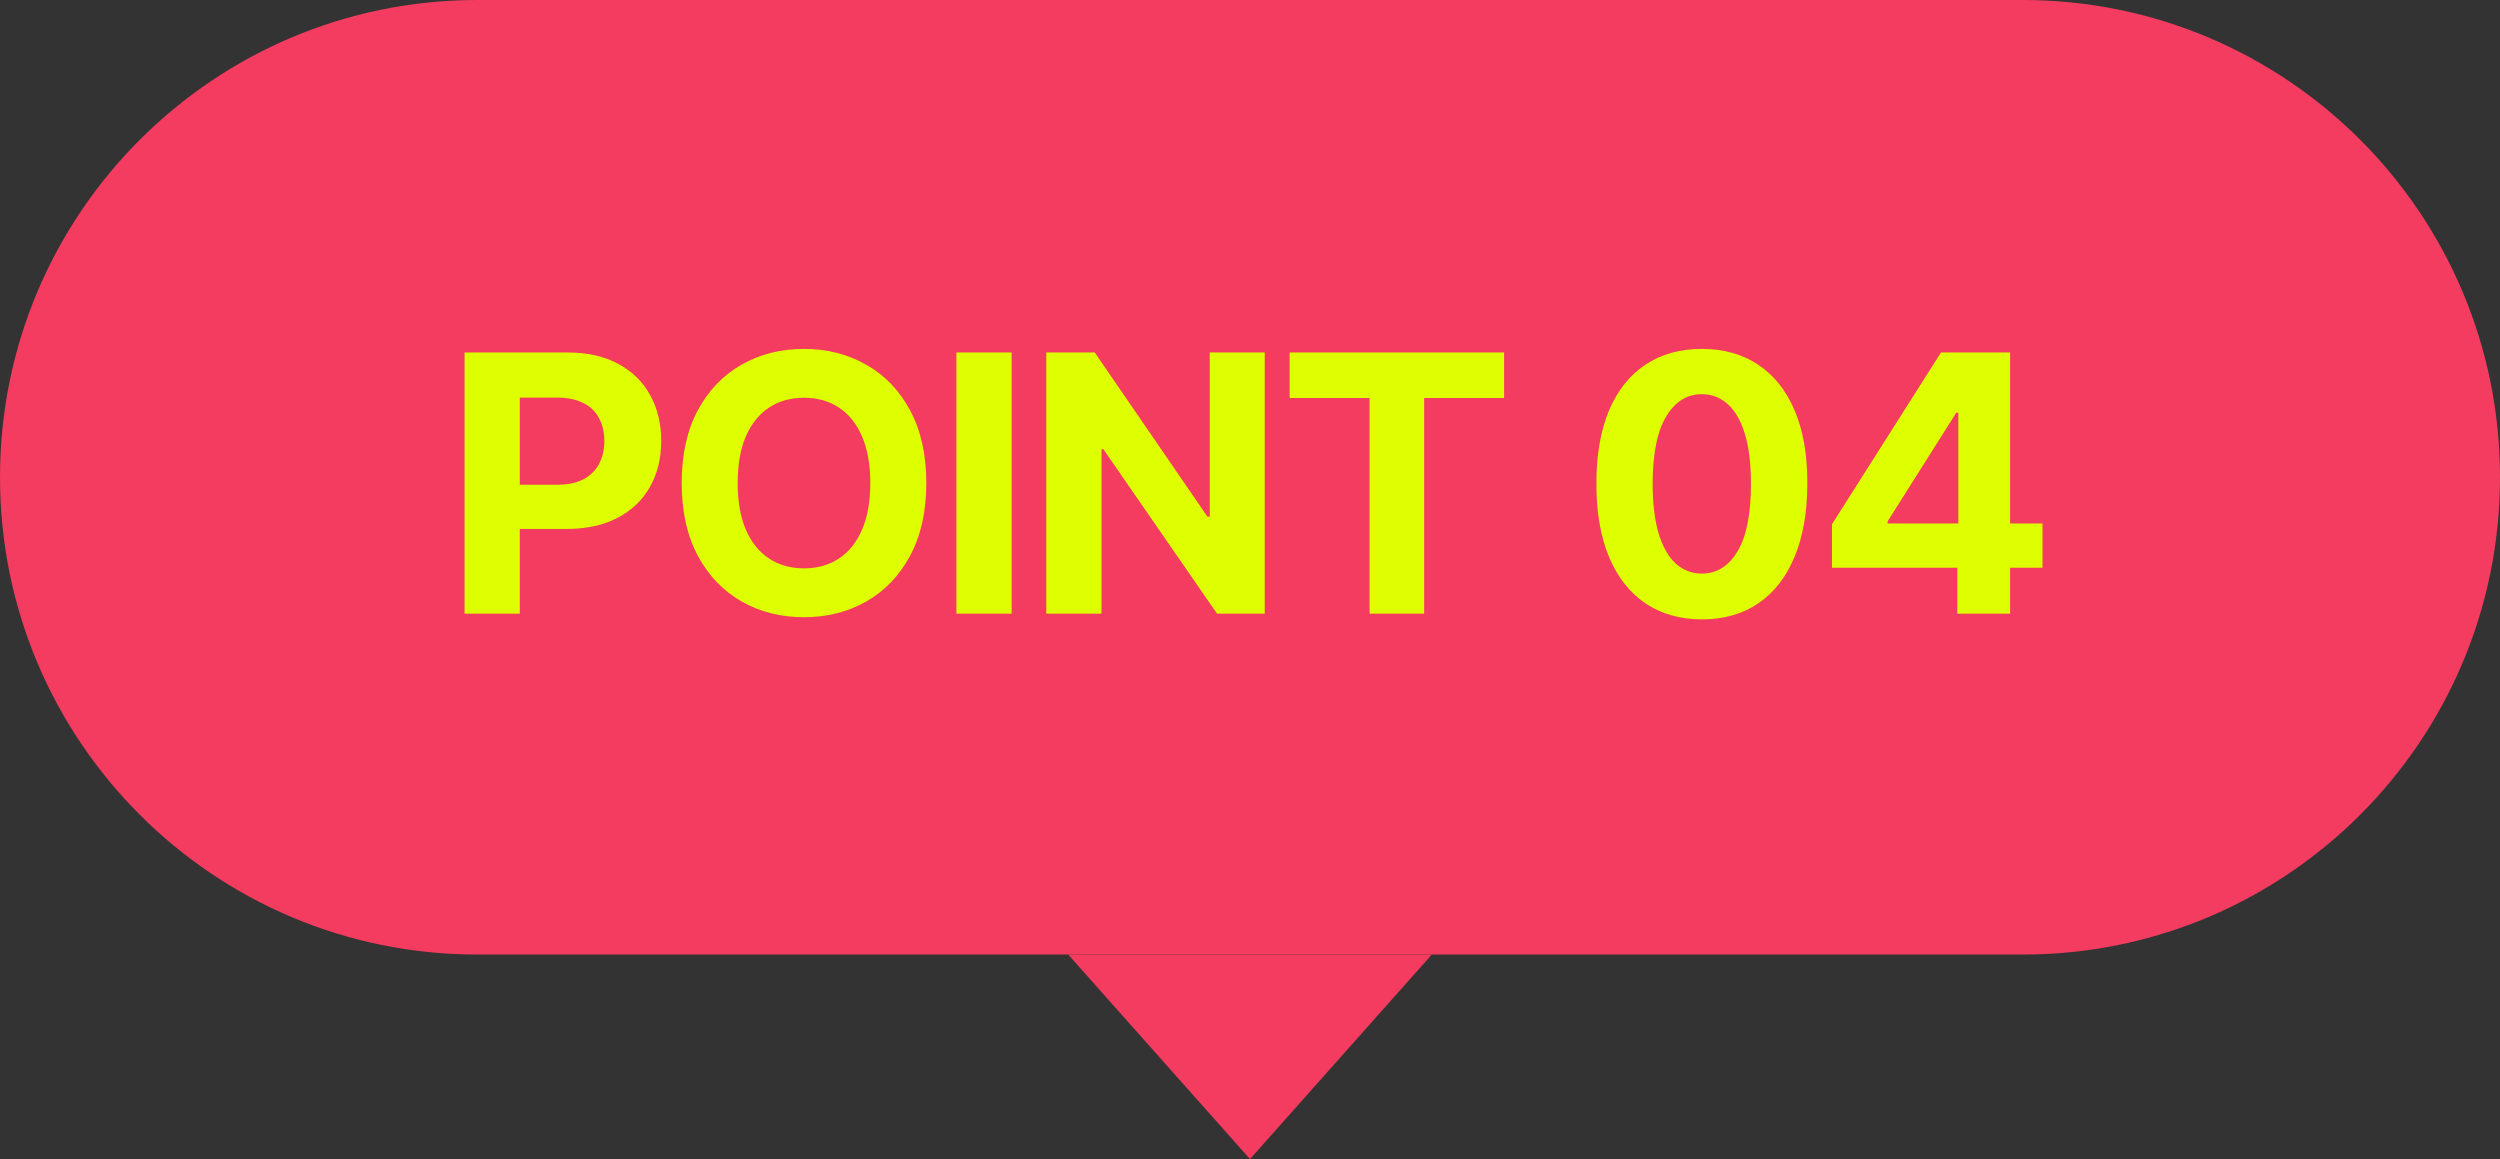 <svg width="110" height="51" viewBox="0 0 110 51" fill="none" xmlns="http://www.w3.org/2000/svg">
<rect x="0" y="0" width="110" height="51" fill="#333333" stroke="none"/>
<path d="M0 21C0 9.402 9.402 0 21 0H89C100.598 0 110 9.402 110 21C110 32.598 100.598 42 89 42H21C9.402 42 0 32.598 0 21Z" fill="#F33C5F"/>
<path d="M55 51L47 42H63L55 51Z" fill="#F33C5F"/>
<path d="M20.441 27V15.509H24.975C25.846 15.509 26.589 15.675 27.202 16.009C27.816 16.338 28.283 16.796 28.605 17.383C28.93 17.967 29.093 18.64 29.093 19.403C29.093 20.166 28.929 20.839 28.599 21.423C28.27 22.006 27.793 22.461 27.169 22.786C26.548 23.112 25.796 23.274 24.913 23.274H22.024V21.328H24.52C24.988 21.328 25.373 21.247 25.676 21.086C25.983 20.922 26.211 20.695 26.361 20.407C26.514 20.116 26.591 19.781 26.591 19.403C26.591 19.021 26.514 18.689 26.361 18.404C26.211 18.116 25.983 17.894 25.676 17.737C25.369 17.576 24.98 17.495 24.509 17.495H22.871V27H20.441ZM40.757 21.255C40.757 22.508 40.519 23.574 40.044 24.453C39.573 25.332 38.929 26.003 38.114 26.467C37.302 26.927 36.39 27.157 35.376 27.157C34.355 27.157 33.438 26.925 32.627 26.461C31.815 25.997 31.174 25.326 30.702 24.447C30.231 23.568 29.995 22.504 29.995 21.255C29.995 20.002 30.231 18.935 30.702 18.056C31.174 17.177 31.815 16.508 32.627 16.048C33.438 15.584 34.355 15.352 35.376 15.352C36.39 15.352 37.302 15.584 38.114 16.048C38.929 16.508 39.573 17.177 40.044 18.056C40.519 18.935 40.757 20.002 40.757 21.255ZM38.294 21.255C38.294 20.443 38.172 19.758 37.929 19.201C37.69 18.644 37.351 18.221 36.913 17.933C36.476 17.645 35.963 17.501 35.376 17.501C34.789 17.501 34.276 17.645 33.839 17.933C33.401 18.221 33.061 18.644 32.817 19.201C32.578 19.758 32.458 20.443 32.458 21.255C32.458 22.066 32.578 22.751 32.817 23.308C33.061 23.865 33.401 24.288 33.839 24.576C34.276 24.864 34.789 25.008 35.376 25.008C35.963 25.008 36.476 24.864 36.913 24.576C37.351 24.288 37.69 23.865 37.929 23.308C38.172 22.751 38.294 22.066 38.294 21.255ZM44.512 15.509V27H42.082V15.509H44.512ZM55.648 15.509V27H53.55L48.55 19.768H48.466V27H46.037V15.509H48.169L53.129 22.736H53.23V15.509H55.648ZM56.744 17.512V15.509H66.181V17.512H62.663V27H60.262V17.512H56.744ZM74.882 27.253C73.917 27.249 73.087 27.011 72.391 26.54C71.699 26.069 71.166 25.386 70.792 24.492C70.422 23.598 70.238 22.523 70.242 21.266C70.242 20.013 70.427 18.945 70.797 18.062C71.171 17.179 71.705 16.508 72.397 16.048C73.092 15.584 73.921 15.352 74.882 15.352C75.844 15.352 76.67 15.584 77.362 16.048C78.058 16.512 78.593 17.185 78.967 18.068C79.341 18.947 79.526 20.013 79.522 21.266C79.522 22.526 79.335 23.604 78.961 24.498C78.591 25.392 78.06 26.074 77.368 26.546C76.676 27.017 75.847 27.253 74.882 27.253ZM74.882 25.238C75.54 25.238 76.066 24.907 76.459 24.245C76.852 23.583 77.046 22.59 77.042 21.266C77.042 20.394 76.953 19.669 76.773 19.089C76.597 18.509 76.347 18.073 76.021 17.782C75.699 17.49 75.32 17.344 74.882 17.344C74.228 17.344 73.704 17.671 73.311 18.326C72.918 18.98 72.72 19.96 72.716 21.266C72.716 22.148 72.804 22.885 72.98 23.476C73.16 24.064 73.412 24.505 73.737 24.801C74.063 25.092 74.445 25.238 74.882 25.238ZM80.607 24.98V23.067L85.404 15.509H87.053V18.157H86.077L83.053 22.943V23.033H89.87V24.98H80.607ZM86.122 27V24.397L86.167 23.549V15.509H88.445V27H86.122Z" fill="#DDFF00"/>
</svg>
